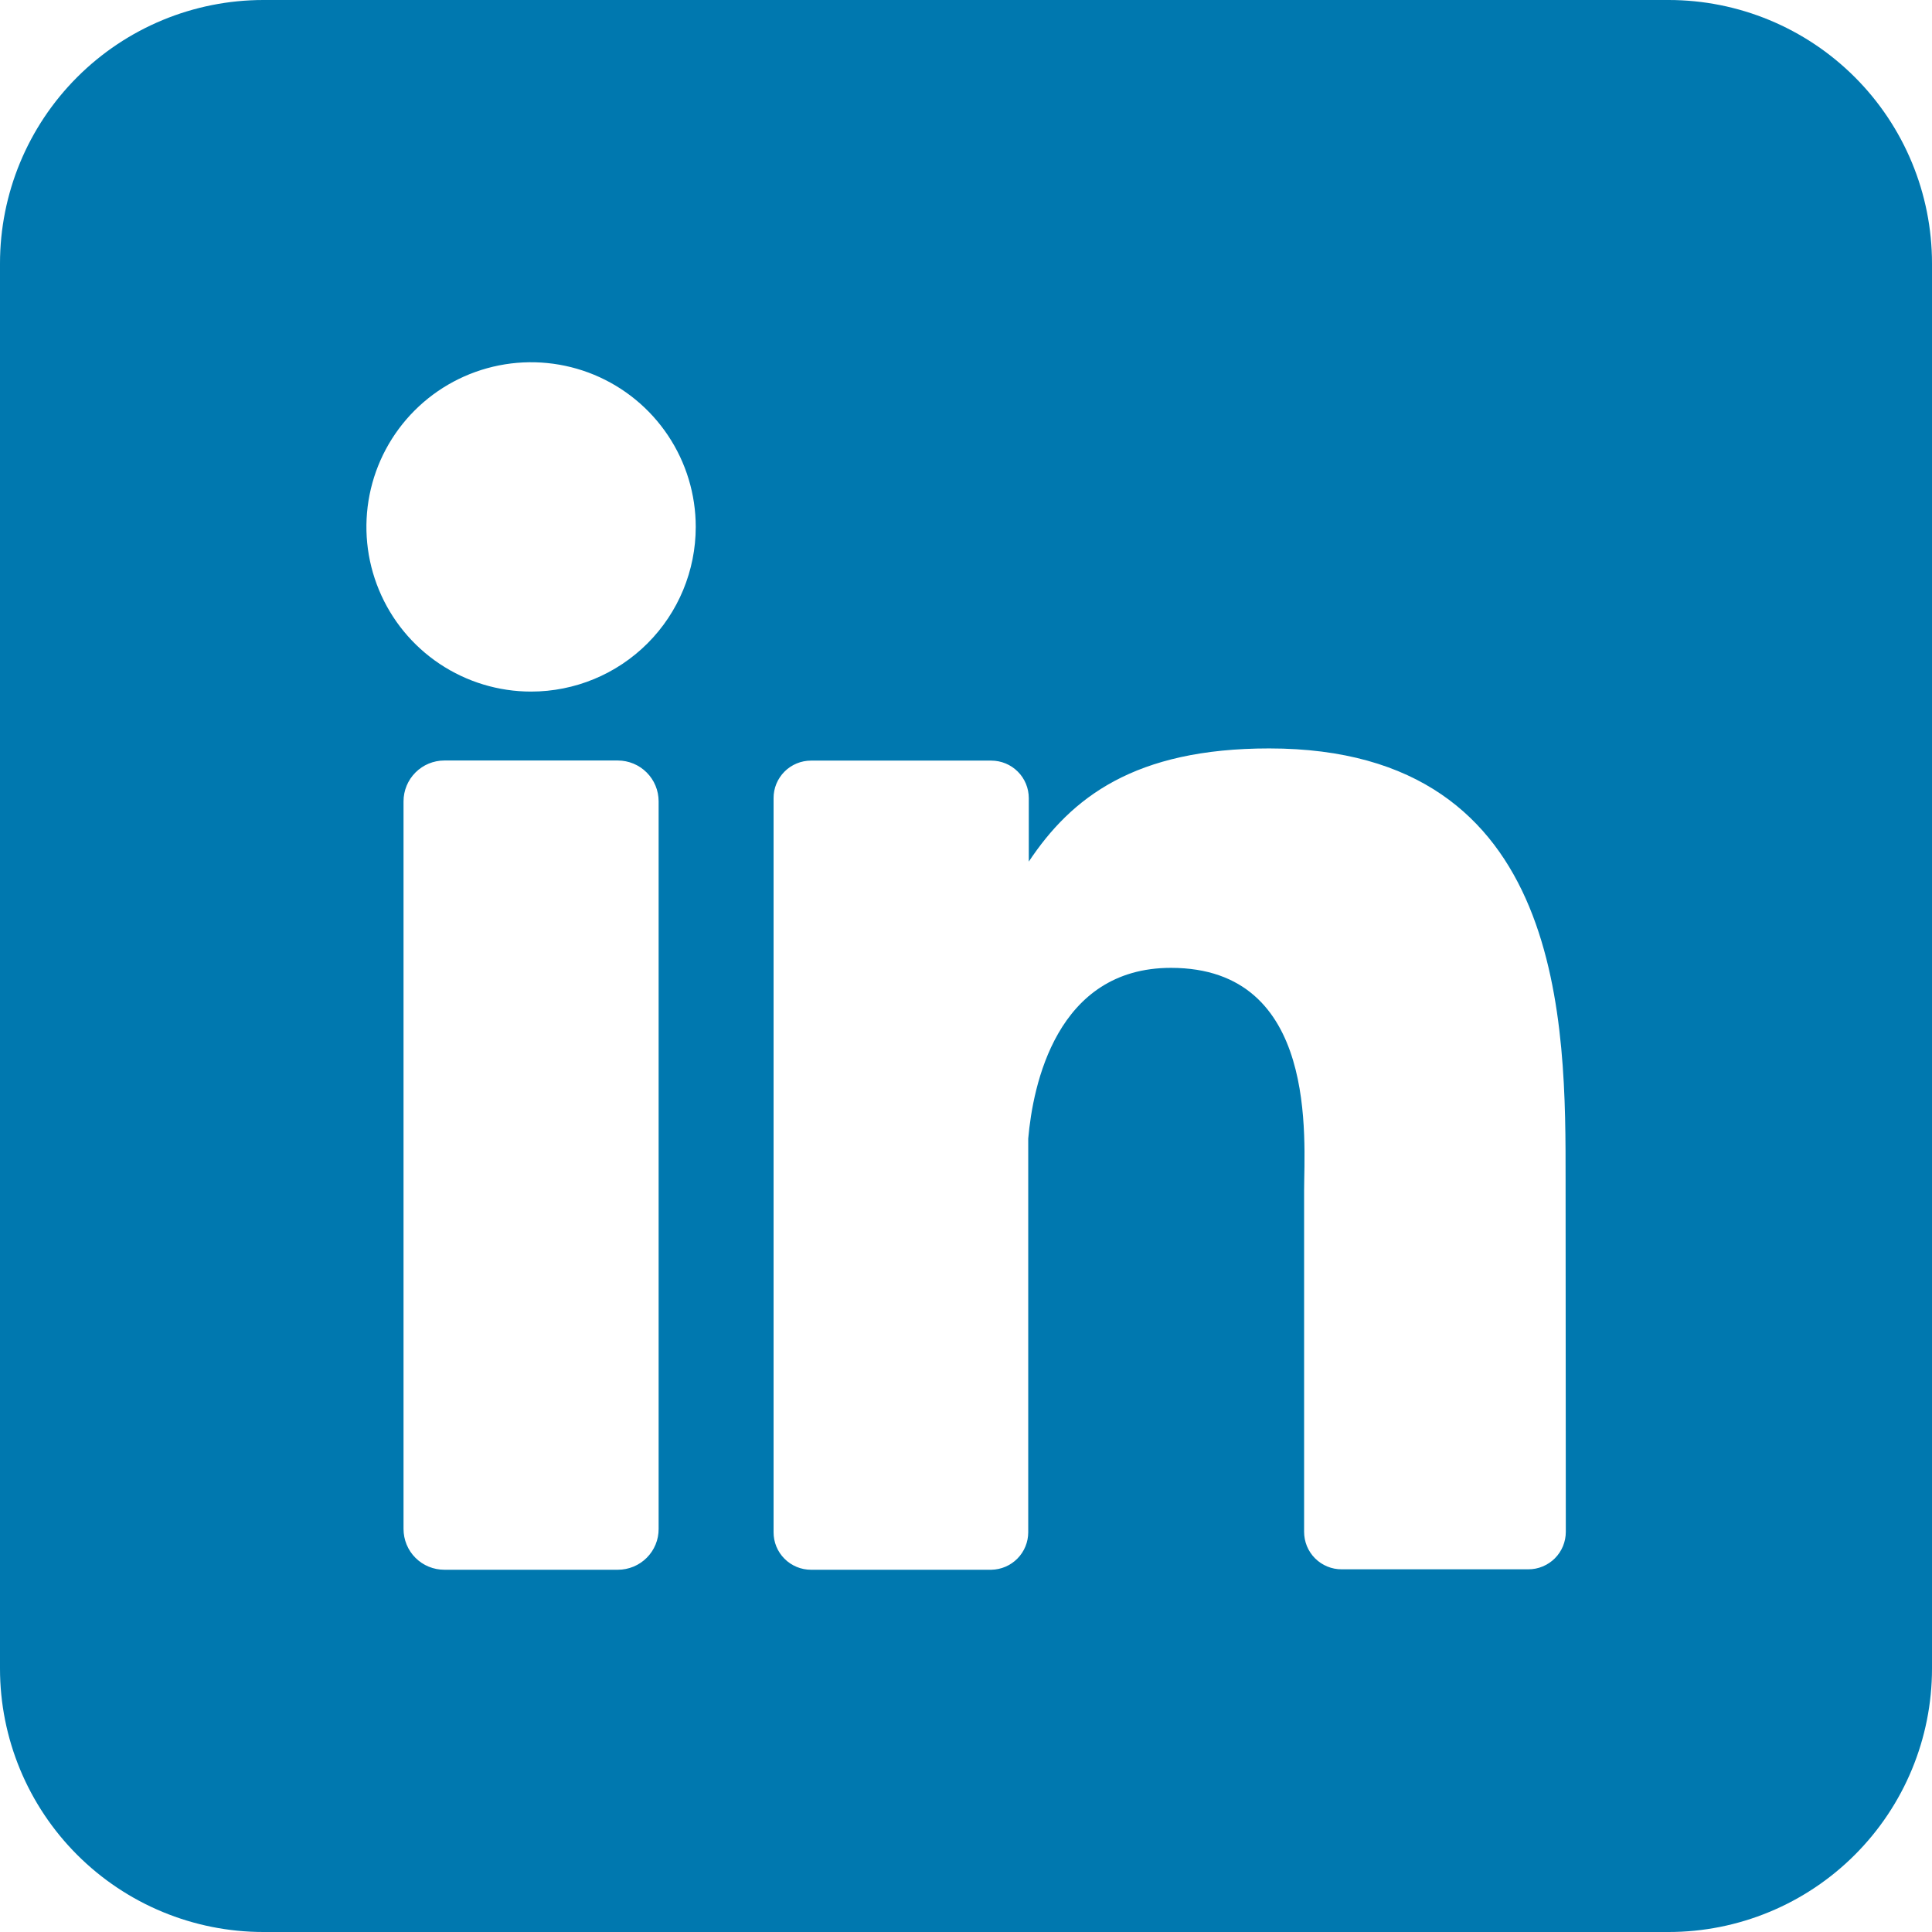 <svg width="52" height="52" viewBox="0 0 52 52" fill="none" xmlns="http://www.w3.org/2000/svg">
<g clip-path="url(#clip0_443_4998)">
<path d="M44.909 0H7.091C5.21 0 3.407 0.747 2.077 2.077C0.747 3.407 0 5.21 0 7.091L0 44.909C0 46.79 0.747 48.593 2.077 49.923C3.407 51.253 5.21 52 7.091 52H44.909C46.79 52 48.593 51.253 49.923 49.923C51.253 48.593 52 46.79 52 44.909V7.091C52 5.21 51.253 3.407 49.923 2.077C48.593 0.747 46.79 0 44.909 0ZM17.727 41.151C17.728 41.295 17.7 41.438 17.645 41.571C17.59 41.705 17.509 41.826 17.407 41.928C17.305 42.03 17.184 42.111 17.051 42.166C16.918 42.221 16.775 42.25 16.631 42.25H11.96C11.816 42.25 11.672 42.222 11.539 42.167C11.405 42.112 11.284 42.031 11.182 41.929C11.08 41.827 10.999 41.706 10.944 41.572C10.889 41.438 10.861 41.295 10.861 41.151V21.568C10.861 21.277 10.977 20.997 11.183 20.791C11.389 20.585 11.668 20.469 11.96 20.469H16.631C16.922 20.47 17.201 20.586 17.406 20.792C17.612 20.998 17.727 21.277 17.727 21.568V41.151ZM14.294 18.614C13.418 18.614 12.561 18.354 11.832 17.867C11.103 17.38 10.535 16.688 10.2 15.878C9.864 15.068 9.776 14.177 9.947 13.317C10.118 12.457 10.54 11.668 11.16 11.048C11.78 10.428 12.57 10.006 13.43 9.835C14.289 9.664 15.18 9.752 15.99 10.087C16.8 10.423 17.492 10.991 17.979 11.72C18.466 12.448 18.726 13.305 18.726 14.182C18.726 15.357 18.259 16.485 17.428 17.316C16.597 18.147 15.47 18.614 14.294 18.614ZM42.144 41.228C42.144 41.361 42.118 41.492 42.068 41.615C42.017 41.738 41.943 41.849 41.849 41.943C41.755 42.037 41.643 42.111 41.52 42.162C41.398 42.213 41.266 42.239 41.133 42.238H36.111C35.978 42.239 35.846 42.213 35.723 42.162C35.6 42.111 35.489 42.037 35.395 41.943C35.301 41.849 35.227 41.738 35.176 41.615C35.126 41.492 35.1 41.361 35.1 41.228V32.054C35.1 30.683 35.502 26.05 31.516 26.05C28.429 26.05 27.799 29.221 27.675 30.645V41.239C27.675 41.505 27.571 41.76 27.384 41.949C27.198 42.138 26.945 42.246 26.68 42.25H21.828C21.696 42.25 21.564 42.224 21.442 42.173C21.32 42.122 21.208 42.048 21.115 41.954C21.021 41.86 20.947 41.749 20.896 41.626C20.846 41.503 20.82 41.372 20.821 41.239V21.483C20.82 21.35 20.846 21.219 20.896 21.096C20.947 20.974 21.021 20.862 21.115 20.768C21.208 20.674 21.32 20.6 21.442 20.549C21.564 20.498 21.696 20.472 21.828 20.472H26.68C26.948 20.472 27.204 20.578 27.394 20.768C27.584 20.957 27.69 21.215 27.69 21.483V23.19C28.836 21.468 30.535 20.144 34.16 20.144C42.191 20.144 42.138 27.643 42.138 31.761L42.144 41.228Z" fill="#0078AF"/>
</g>
<defs>
<clipPath id="clip0_443_4998">
<rect width="52" height="52" fill="white"/>
</clipPath>
</defs>
</svg>
